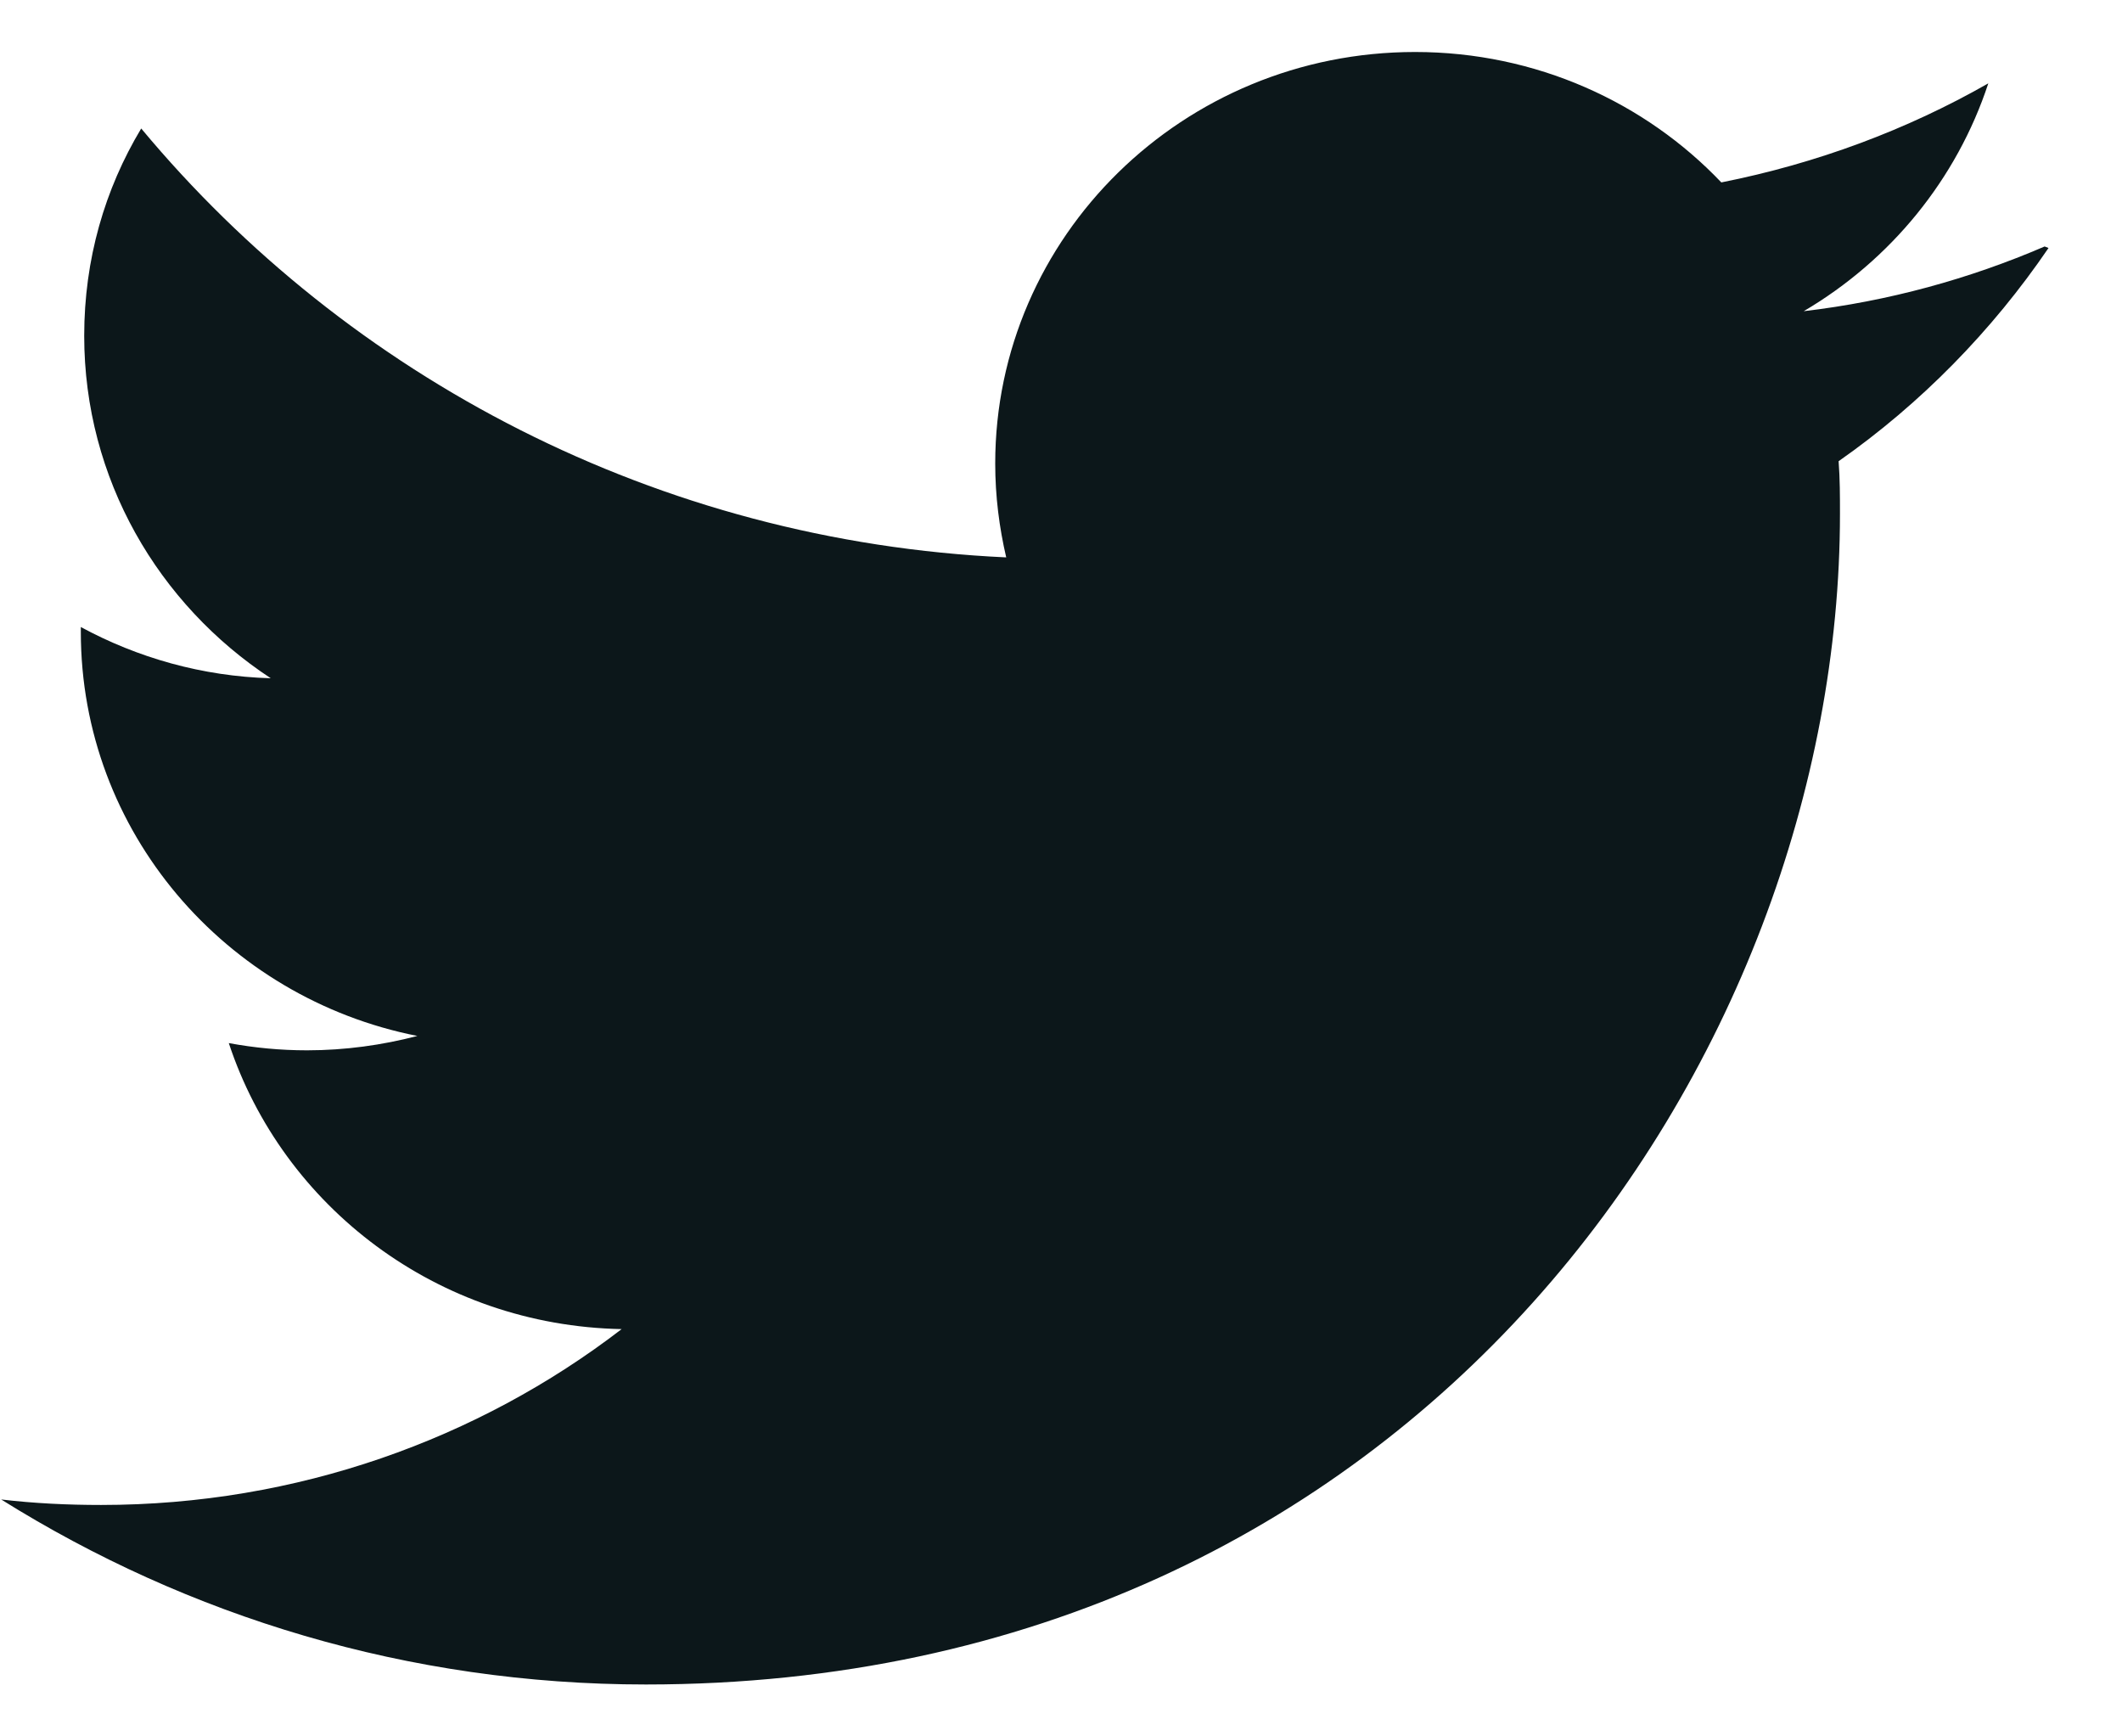 <svg width="22" height="18" viewBox="0 0 22 18" fill="none" xmlns="http://www.w3.org/2000/svg">
<path d="M21.198 2.555C20.417 2.891 19.581 3.122 18.7 3.226C19.599 2.697 20.286 1.861 20.614 0.864C19.771 1.345 18.838 1.694 17.846 1.891C17.056 1.061 15.925 0.539 14.671 0.539C12.267 0.539 10.318 2.45 10.318 4.805C10.318 5.144 10.36 5.469 10.432 5.778C6.815 5.612 3.608 3.907 1.464 1.332C1.087 1.959 0.873 2.688 0.873 3.481C0.873 4.965 1.643 6.266 2.807 7.031C2.095 7.011 1.425 6.818 0.838 6.5V6.551C0.838 8.621 2.337 10.346 4.327 10.739C3.964 10.834 3.577 10.888 3.184 10.888C2.904 10.888 2.638 10.862 2.372 10.813C2.932 12.508 4.534 13.741 6.445 13.778C4.959 14.92 3.077 15.601 1.048 15.601C0.703 15.601 0.358 15.585 0.012 15.544C1.947 16.754 4.23 17.462 6.697 17.462C14.702 17.462 19.076 10.959 19.076 5.327C19.076 5.147 19.076 4.964 19.062 4.781C19.915 4.184 20.654 3.428 21.238 2.571L21.198 2.555Z" fill="#0C171A"/>
</svg>
